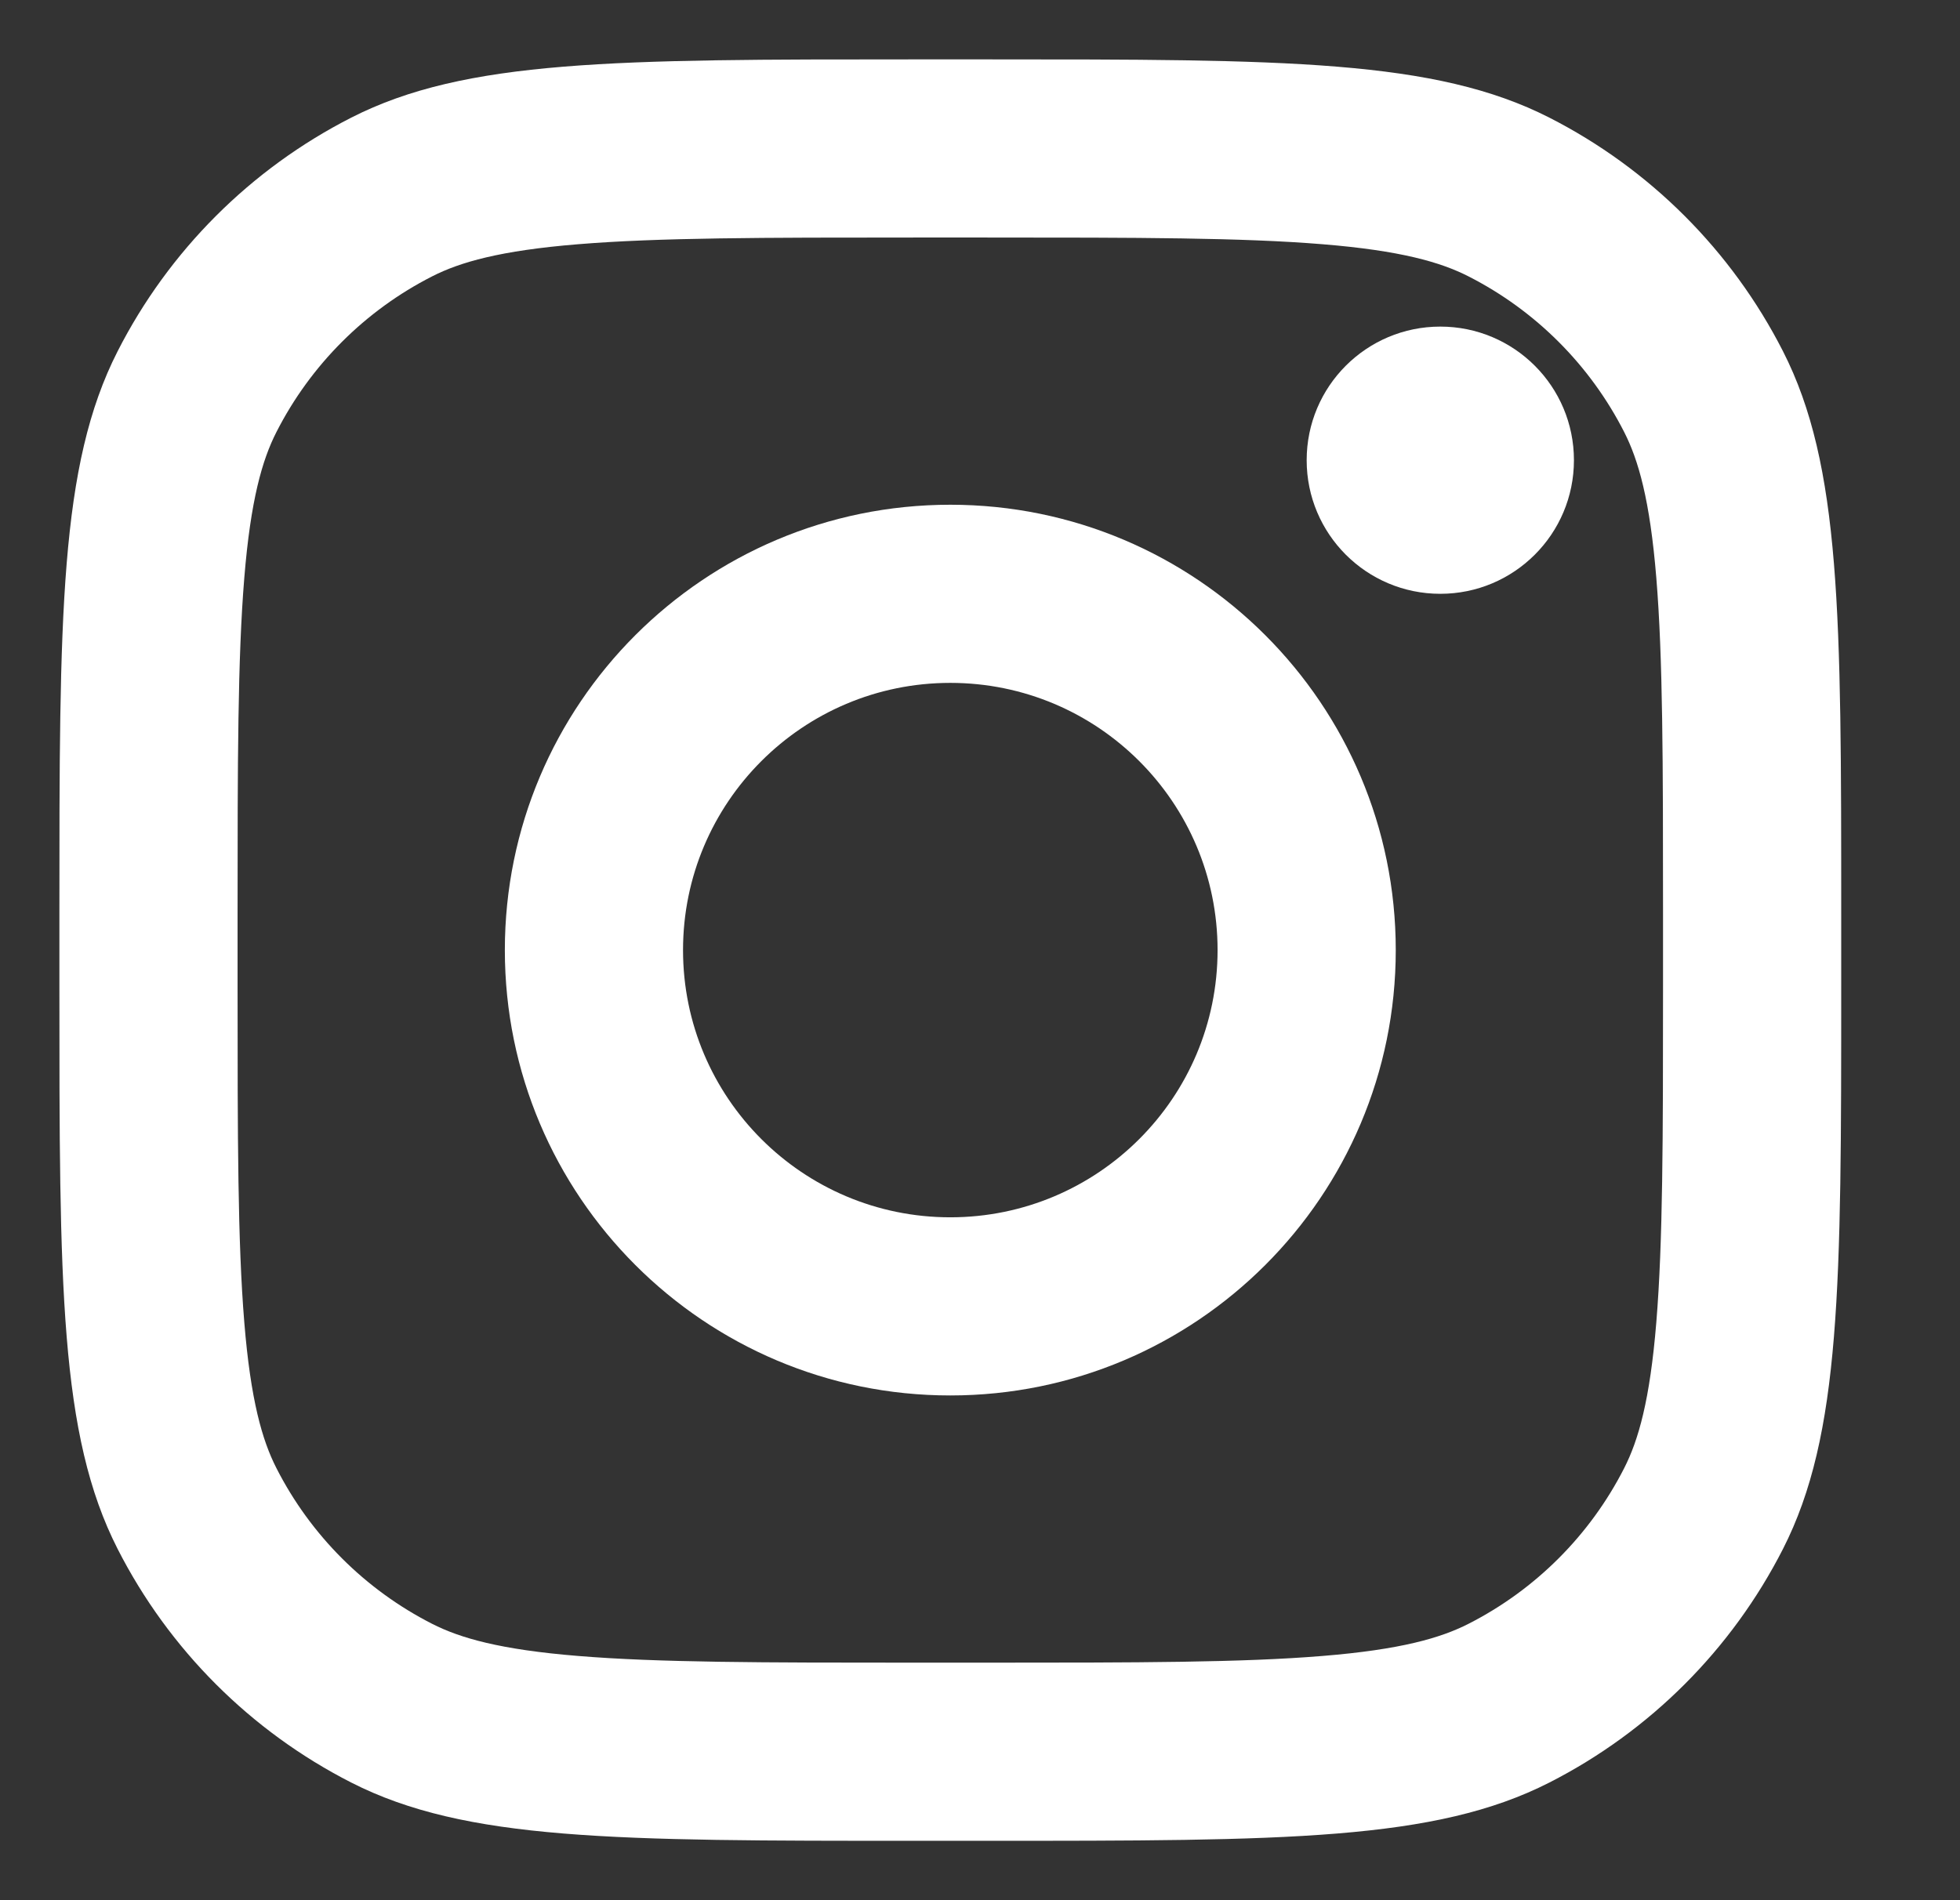 <svg width="33" height="32" viewBox="0 0 33 32" fill="none" xmlns="http://www.w3.org/2000/svg">
<rect x="0" y="0" width="33" height="32" fill="#333333" stroke="none"/>
<path d="M26.5 7.75C26.5 8.993 25.493 10 24.25 10C23.007 10 22 8.993 22 7.75C22 6.507 23.007 5.5 24.25 5.5C25.493 5.5 26.5 6.507 26.5 7.75Z" fill="white"/>
<path fill-rule="evenodd" clip-rule="evenodd" d="M16 23.5C20.142 23.5 23.5 20.142 23.5 16C23.5 11.858 20.142 8.5 16 8.5C11.858 8.5 8.5 11.858 8.5 16C8.5 20.142 11.858 23.5 16 23.5ZM16 20.5C18.485 20.5 20.5 18.485 20.5 16C20.5 13.515 18.485 11.5 16 11.5C13.515 11.5 11.5 13.515 11.5 16C11.5 18.485 13.515 20.5 16 20.5Z" fill="white"/>
<path fill-rule="evenodd" clip-rule="evenodd" d="M1 15.4C1 10.36 1 7.839 1.981 5.914C2.844 4.221 4.221 2.844 5.914 1.981C7.839 1 10.36 1 15.4 1H16.6C21.64 1 24.161 1 26.086 1.981C27.779 2.844 29.156 4.221 30.019 5.914C31 7.839 31 10.36 31 15.4V16.6C31 21.64 31 24.161 30.019 26.086C29.156 27.779 27.779 29.156 26.086 30.019C24.161 31 21.64 31 16.6 31H15.4C10.36 31 7.839 31 5.914 30.019C4.221 29.156 2.844 27.779 1.981 26.086C1 24.161 1 21.64 1 16.6V15.4ZM15.4 4H16.6C19.17 4 20.917 4.002 22.267 4.113C23.582 4.22 24.255 4.415 24.724 4.654C25.853 5.229 26.771 6.147 27.346 7.276C27.585 7.745 27.78 8.418 27.887 9.733C27.998 11.083 28 12.83 28 15.4V16.6C28 19.17 27.998 20.917 27.887 22.267C27.78 23.582 27.585 24.255 27.346 24.724C26.771 25.853 25.853 26.771 24.724 27.346C24.255 27.585 23.582 27.78 22.267 27.887C20.917 27.998 19.17 28 16.6 28H15.4C12.83 28 11.083 27.998 9.733 27.887C8.418 27.78 7.745 27.585 7.276 27.346C6.147 26.771 5.229 25.853 4.654 24.724C4.415 24.255 4.22 23.582 4.113 22.267C4.002 20.917 4 19.17 4 16.6V15.4C4 12.83 4.002 11.083 4.113 9.733C4.22 8.418 4.415 7.745 4.654 7.276C5.229 6.147 6.147 5.229 7.276 4.654C7.745 4.415 8.418 4.22 9.733 4.113C11.083 4.002 12.83 4 15.4 4Z" fill="white"/>
</svg>
